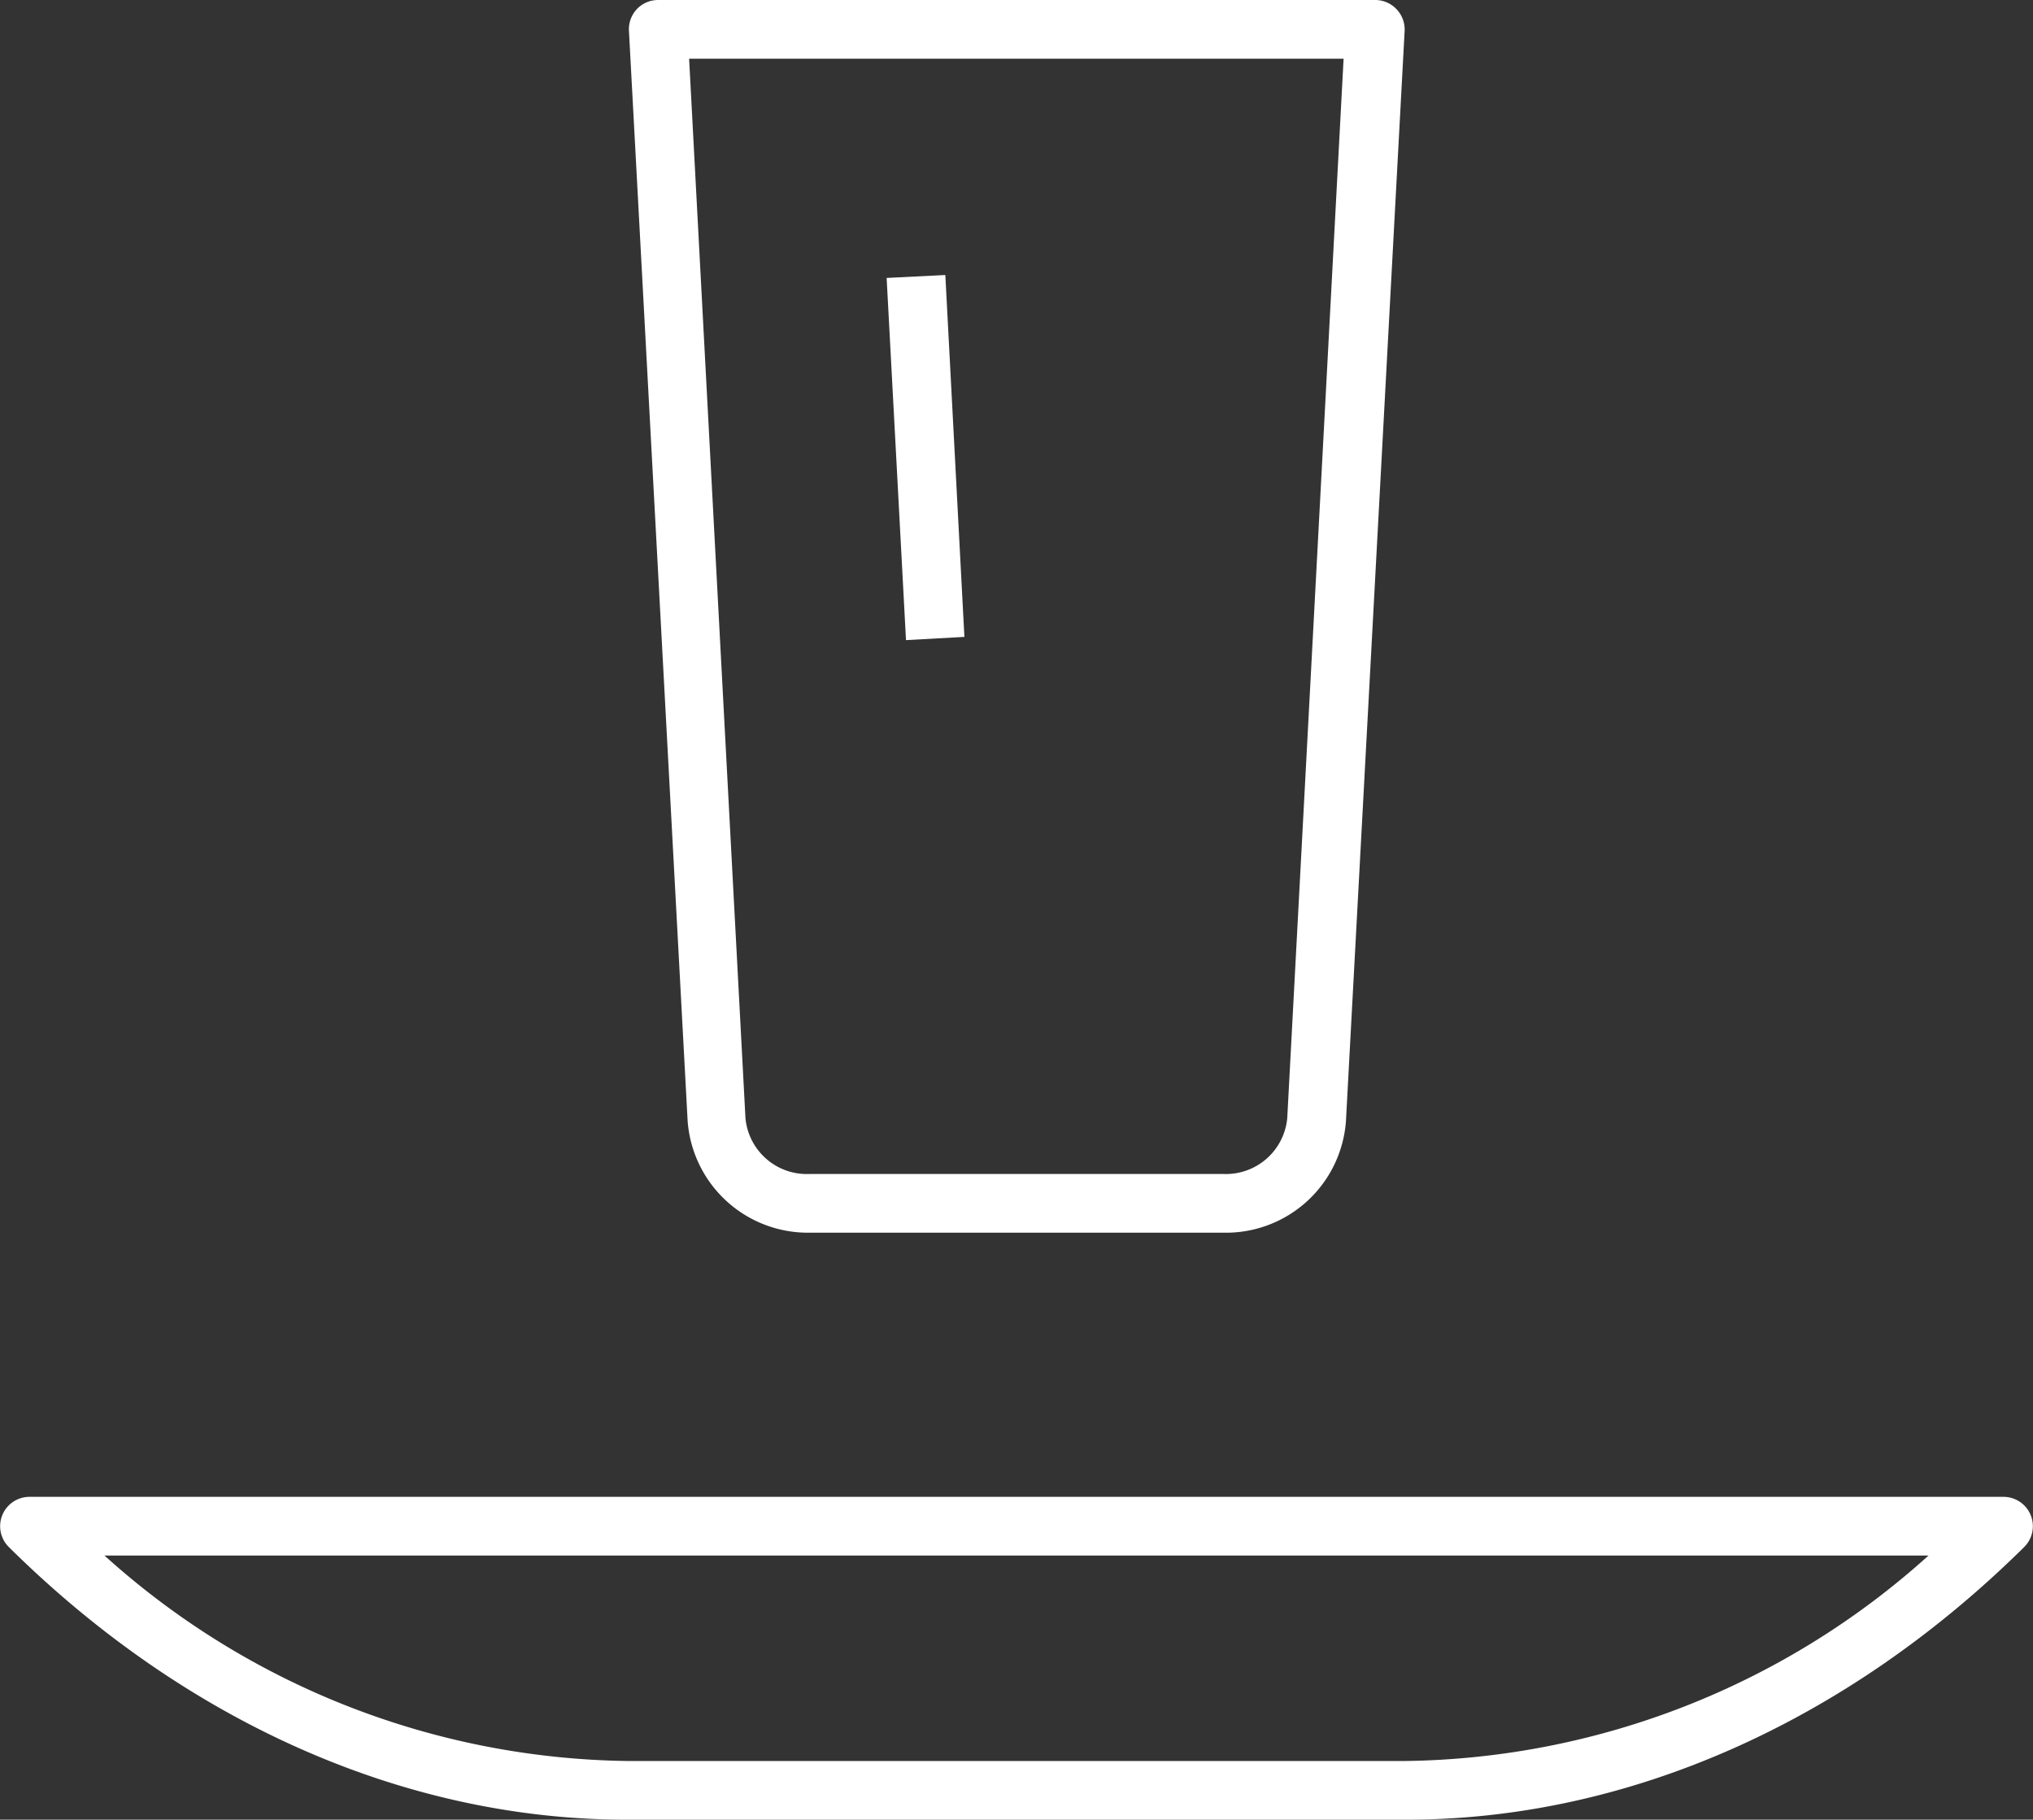 <svg xmlns="http://www.w3.org/2000/svg" width="69.27" height="62" viewBox="0 0 69.27 62">
  <rect x="0" y="0" width="69.27" height="62" fill="#333333" stroke="none"/>
  <defs>
    <style>
      .cls-1 {
        fill: #fff;
      }
    </style>
  </defs>
  <title>Bistro</title>
  <g id="Layer_2" data-name="Layer 2">
    <g id="Layer_2-2" data-name="Layer 2">
      <path class="cls-1" d="M69.19,51.62a1,1,0,0,0-.92-.62H1a1,1,0,0,0-.92.62A1,1,0,0,0,.3,52.71C6.35,58.7,13.83,62,21.36,62H47.91c7.53,0,15-3.3,21.06-9.29A1,1,0,0,0,69.19,51.62ZM47.91,60H21.36a27.1,27.1,0,0,1-17.8-7H65.71A27.12,27.12,0,0,1,47.91,60ZM27.58,42H41.69a4.1,4.1,0,0,0,4.17-3.8l2-37.15a1,1,0,0,0-.28-.74A1,1,0,0,0,46.84,0H22.43a1,1,0,0,0-.73.31,1,1,0,0,0-.27.74l2,37.15A4.11,4.11,0,0,0,27.58,42ZM45.78,2,43.86,38.1A2.1,2.1,0,0,1,41.69,40H27.58a2.1,2.1,0,0,1-2.18-1.9L23.48,2ZM30.87,21.81,30.21,9.47l2-.1.65,12.33Z"/>
    </g>
  </g>
</svg>
